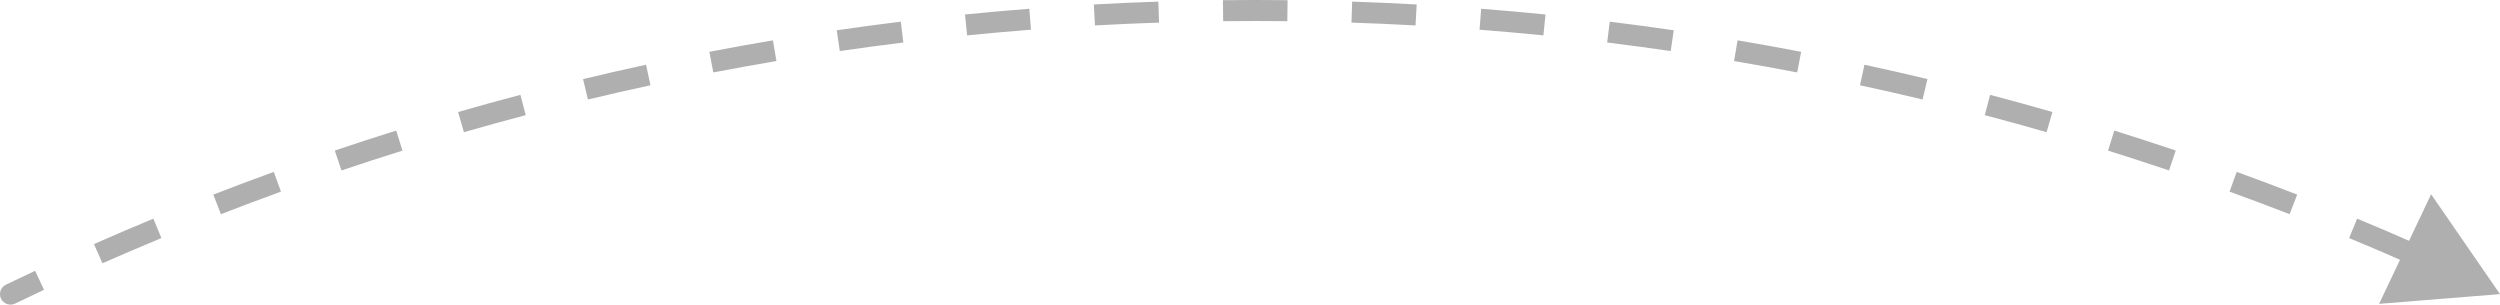 <svg xmlns="http://www.w3.org/2000/svg" width="238" height="29" viewBox="0 0 238 29" fill="none"><path d="M0.566 27.099C0.068 27.339 -0.141 27.936 0.099 28.434C0.339 28.932 0.936 29.141 1.434 28.901L0.566 27.099ZM238 28L231.443 18.495L226.49 28.926L238 28ZM1 28L1.434 28.901C2.35 28.459 3.27 28.023 4.192 27.591L3.768 26.686L3.344 25.78C2.415 26.215 1.489 26.654 0.566 27.099L1 28ZM9.347 24.15L9.75 25.065C11.611 24.245 13.483 23.444 15.364 22.664L14.982 21.74L14.599 20.817C12.703 21.602 10.818 22.409 8.943 23.235L9.347 24.15ZM20.669 19.458L21.031 20.39C22.926 19.654 24.832 18.938 26.747 18.244L26.406 17.304L26.065 16.363C24.136 17.063 22.216 17.784 20.307 18.526L20.669 19.458ZM32.19 15.279L32.51 16.226C34.436 15.576 36.372 14.947 38.316 14.34L38.018 13.385L37.72 12.431C35.761 13.043 33.811 13.677 31.871 14.331L32.19 15.279ZM43.888 11.624L44.165 12.585C46.118 12.022 48.08 11.481 50.051 10.962L49.796 9.995L49.541 9.028C47.556 9.551 45.579 10.096 43.611 10.663L43.888 11.624ZM55.739 8.5L55.972 9.472C57.948 8.999 59.933 8.547 61.926 8.117L61.715 7.139L61.504 6.162C59.496 6.595 57.497 7.05 55.506 7.527L55.739 8.5ZM67.719 5.914L67.907 6.896C69.903 6.513 71.906 6.151 73.916 5.811L73.749 4.825L73.583 3.839C71.558 4.181 69.54 4.546 67.53 4.932L67.719 5.914ZM79.803 3.872L79.948 4.861C81.958 4.568 83.975 4.296 85.998 4.047L85.876 3.055L85.754 2.062C83.716 2.313 81.684 2.586 79.659 2.882L79.803 3.872ZM91.968 2.374L92.068 3.369C94.088 3.167 96.115 2.986 98.148 2.828L98.071 1.831L97.993 0.834C95.945 0.993 93.903 1.175 91.868 1.379L91.968 2.374ZM104.186 1.423L104.241 2.422C106.269 2.309 108.302 2.219 110.341 2.152L110.308 1.152L110.275 0.153C108.221 0.221 106.173 0.312 104.131 0.425L104.186 1.423ZM116.435 1.017L116.446 2.017C117.463 2.006 118.481 2 119.5 2V1V0C118.473 0 117.448 0.006 116.424 0.017L116.435 1.017ZM119.5 1V2C120.519 2 121.537 2.006 122.554 2.017L122.565 1.017L122.576 0.017C121.552 0.006 120.527 0 119.5 0V1ZM128.692 1.152L128.659 2.152C130.698 2.219 132.731 2.309 134.759 2.422L134.814 1.423L134.869 0.425C132.827 0.312 130.779 0.221 128.725 0.153L128.692 1.152ZM140.929 1.831L140.852 2.828C142.885 2.986 144.912 3.167 146.932 3.369L147.032 2.374L147.132 1.379C145.097 1.175 143.055 0.993 141.007 0.834L140.929 1.831ZM153.124 3.055L153.002 4.047C155.025 4.296 157.042 4.568 159.052 4.861L159.197 3.872L159.341 2.882C157.316 2.586 155.284 2.313 153.246 2.062L153.124 3.055ZM165.251 4.825L165.084 5.811C167.094 6.151 169.097 6.513 171.093 6.896L171.281 5.914L171.47 4.932C169.46 4.546 167.442 4.181 165.417 3.839L165.251 4.825ZM177.285 7.139L177.074 8.117C179.067 8.547 181.052 8.999 183.028 9.472L183.261 8.5L183.494 7.527C181.503 7.05 179.504 6.595 177.496 6.162L177.285 7.139ZM189.204 9.995L188.949 10.962C190.92 11.481 192.882 12.022 194.835 12.585L195.112 11.624L195.389 10.663C193.421 10.096 191.444 9.551 189.459 9.028L189.204 9.995ZM200.982 13.385L200.684 14.34C202.628 14.947 204.564 15.576 206.49 16.226L206.81 15.279L207.129 14.331C205.189 13.677 203.239 13.043 201.28 12.431L200.982 13.385ZM212.594 17.304L212.253 18.244C214.168 18.938 216.074 19.654 217.969 20.39L218.331 19.458L218.693 18.526C216.784 17.784 214.864 17.063 212.935 16.363L212.594 17.304ZM224.018 21.74L223.635 22.664C225.517 23.444 227.389 24.245 229.25 25.065L229.653 24.15L230.057 23.235C228.182 22.409 226.297 21.602 224.401 20.817L224.018 21.74ZM0.566 27.099C0.068 27.339 -0.141 27.936 0.099 28.434C0.339 28.932 0.936 29.141 1.434 28.901L0.566 27.099ZM238 28L231.443 18.495L226.49 28.926L238 28ZM1 28L1.434 28.901C2.35 28.459 3.27 28.023 4.192 27.591L3.768 26.686L3.344 25.78C2.415 26.215 1.489 26.654 0.566 27.099L1 28ZM9.347 24.15L9.75 25.065C11.611 24.245 13.483 23.444 15.364 22.664L14.982 21.74L14.599 20.817C12.703 21.602 10.818 22.409 8.943 23.235L9.347 24.15ZM20.669 19.458L21.031 20.39C22.926 19.654 24.832 18.938 26.747 18.244L26.406 17.304L26.065 16.363C24.136 17.063 22.216 17.784 20.307 18.526L20.669 19.458ZM32.19 15.279L32.51 16.226C34.436 15.576 36.372 14.947 38.316 14.34L38.018 13.385L37.72 12.431C35.761 13.043 33.811 13.677 31.871 14.331L32.19 15.279ZM43.888 11.624L44.165 12.585C46.118 12.022 48.08 11.481 50.051 10.962L49.796 9.995L49.541 9.028C47.556 9.551 45.579 10.096 43.611 10.663L43.888 11.624ZM55.739 8.5L55.972 9.472C57.948 8.999 59.933 8.547 61.926 8.117L61.715 7.139L61.504 6.162C59.496 6.595 57.497 7.05 55.506 7.527L55.739 8.5ZM67.719 5.914L67.907 6.896C69.903 6.513 71.906 6.151 73.916 5.811L73.749 4.825L73.583 3.839C71.558 4.181 69.54 4.546 67.53 4.932L67.719 5.914ZM79.803 3.872L79.948 4.861C81.958 4.568 83.975 4.296 85.998 4.047L85.876 3.055L85.754 2.062C83.716 2.313 81.684 2.586 79.659 2.882L79.803 3.872ZM91.968 2.374L92.068 3.369C94.088 3.167 96.115 2.986 98.148 2.828L98.071 1.831L97.993 0.834C95.945 0.993 93.903 1.175 91.868 1.379L91.968 2.374ZM104.186 1.423L104.241 2.422C106.269 2.309 108.302 2.219 110.341 2.152L110.308 1.152L110.275 0.153C108.221 0.221 106.173 0.312 104.131 0.425L104.186 1.423ZM116.435 1.017L116.446 2.017C117.463 2.006 118.481 2 119.5 2V1V0C118.473 0 117.448 0.006 116.424 0.017L116.435 1.017ZM119.5 1V2C120.519 2 121.537 2.006 122.554 2.017L122.565 1.017L122.576 0.017C121.552 0.006 120.527 0 119.5 0V1ZM128.692 1.152L128.659 2.152C130.698 2.219 132.731 2.309 134.759 2.422L134.814 1.423L134.869 0.425C132.827 0.312 130.779 0.221 128.725 0.153L128.692 1.152ZM140.929 1.831L140.852 2.828C142.885 2.986 144.912 3.167 146.932 3.369L147.032 2.374L147.132 1.379C145.097 1.175 143.055 0.993 141.007 0.834L140.929 1.831ZM153.124 3.055L153.002 4.047C155.025 4.296 157.042 4.568 159.052 4.861L159.197 3.872L159.341 2.882C157.316 2.586 155.284 2.313 153.246 2.062L153.124 3.055ZM165.251 4.825L165.084 5.811C167.094 6.151 169.097 6.513 171.093 6.896L171.281 5.914L171.47 4.932C169.46 4.546 167.442 4.181 165.417 3.839L165.251 4.825ZM177.285 7.139L177.074 8.117C179.067 8.547 181.052 8.999 183.028 9.472L183.261 8.5L183.494 7.527C181.503 7.05 179.504 6.595 177.496 6.162L177.285 7.139ZM189.204 9.995L188.949 10.962C190.92 11.481 192.882 12.022 194.835 12.585L195.112 11.624L195.389 10.663C193.421 10.096 191.444 9.551 189.459 9.028L189.204 9.995ZM200.982 13.385L200.684 14.34C202.628 14.947 204.564 15.576 206.49 16.226L206.81 15.279L207.129 14.331C205.189 13.677 203.239 13.043 201.28 12.431L200.982 13.385ZM212.594 17.304L212.253 18.244C214.168 18.938 216.074 19.654 217.969 20.39L218.331 19.458L218.693 18.526C216.784 17.784 214.864 17.063 212.935 16.363L212.594 17.304ZM224.018 21.74L223.635 22.664C225.517 23.444 227.389 24.245 229.25 25.065L229.653 24.15L230.057 23.235C228.182 22.409 226.297 21.602 224.401 20.817L224.018 21.74Z" fill="#AFAFAF"></path></svg>